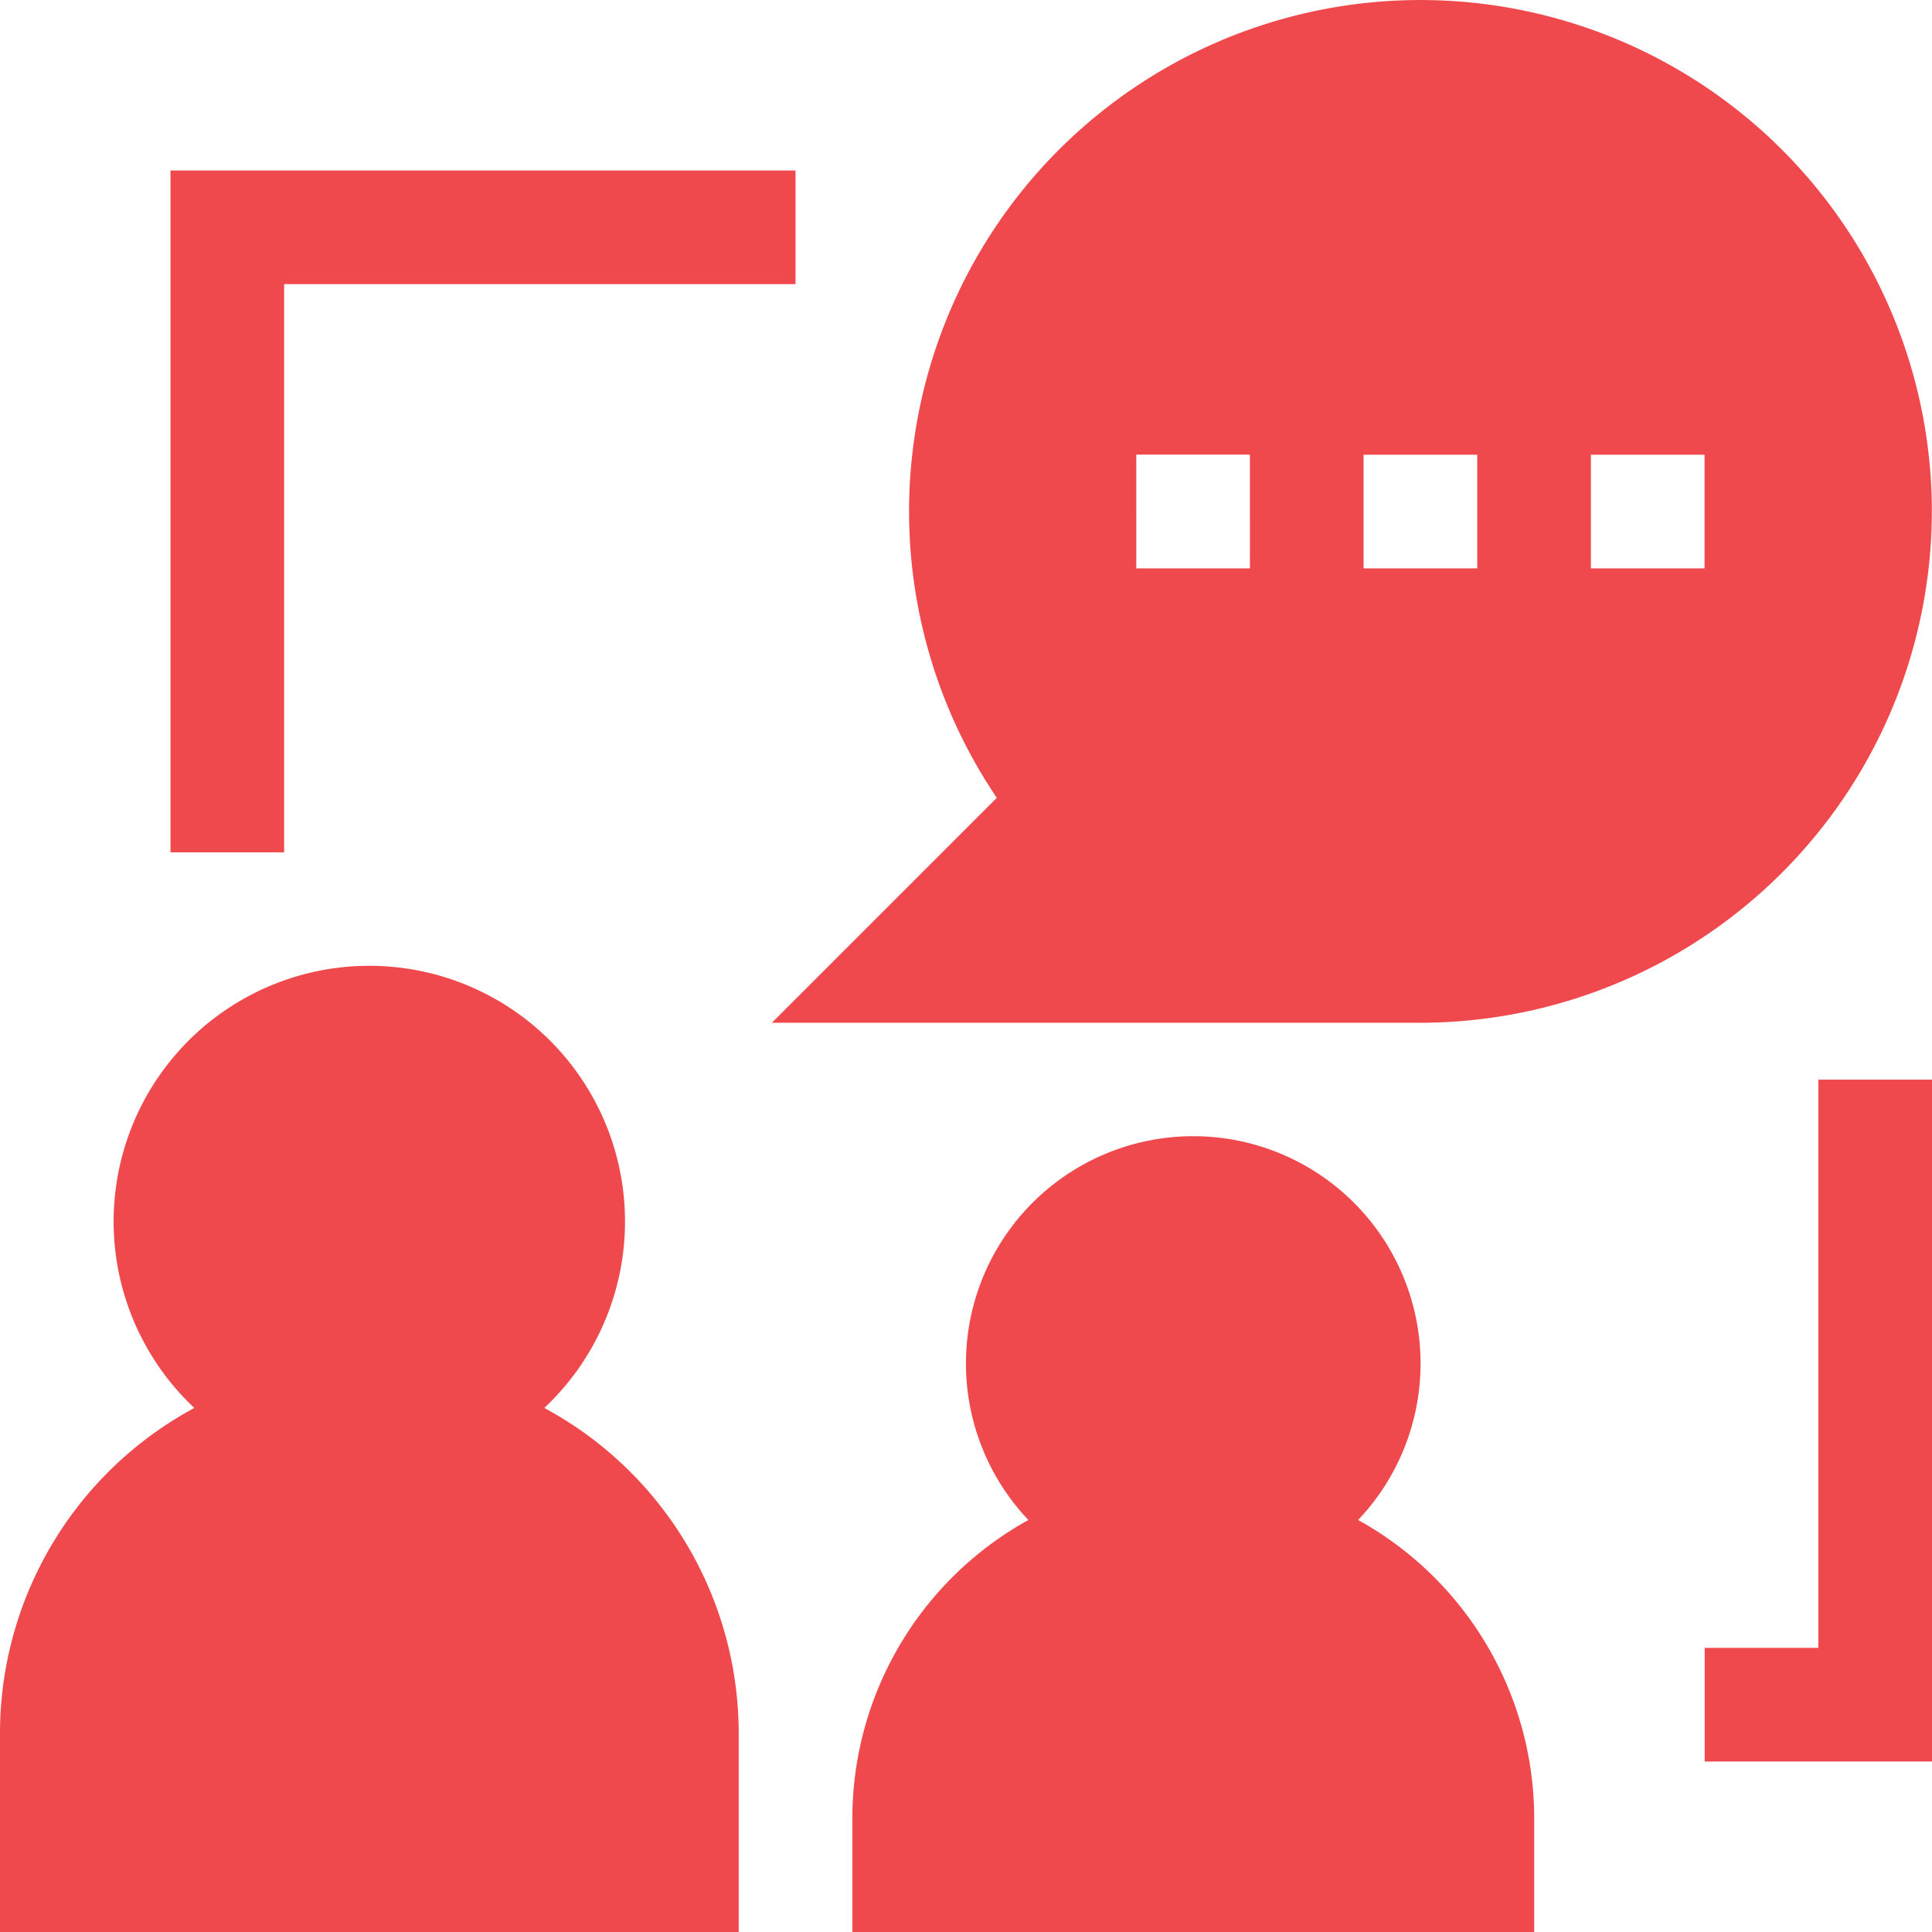 <svg xmlns="http://www.w3.org/2000/svg" width="37.5" height="37.5" viewBox="0 0 37.5 37.5"><defs><style>.a{fill:#ef494d;}</style></defs><path class="a" d="M10.565,263.578a4.963,4.963,0,1,0-6.793,0A7.176,7.176,0,0,0,0,269.89v3.86H14.338v-3.86A7.176,7.176,0,0,0,10.565,263.578Z" transform="translate(0 -236.25)"/><path class="a" d="M234.817,307.444a4.412,4.412,0,1,0-6.4,0A6.623,6.623,0,0,0,225,313.235v2.206h13.235v-2.206A6.623,6.623,0,0,0,234.817,307.444Z" transform="translate(-208.456 -277.941)"/><path class="a" d="M226.3,9.926a9.926,9.926,0,1,0-18.149,5.56l-4.366,4.366h12.589A9.938,9.938,0,0,0,226.3,9.926Zm-6.618-1.1h2.206v2.206h-2.206Zm-6.618,2.206h-2.206V8.824h2.206Zm2.206-2.206h2.206v2.206h-2.206Z" transform="translate(-188.803)"/><path class="a" d="M452.206,296.029H450v2.206h4.412V285h-2.206Z" transform="translate(-416.912 -264.044)"/><path class="a" d="M47.206,47.206h9.926V45H45V58.235h2.206Z" transform="translate(-41.691 -41.691)"/></svg>